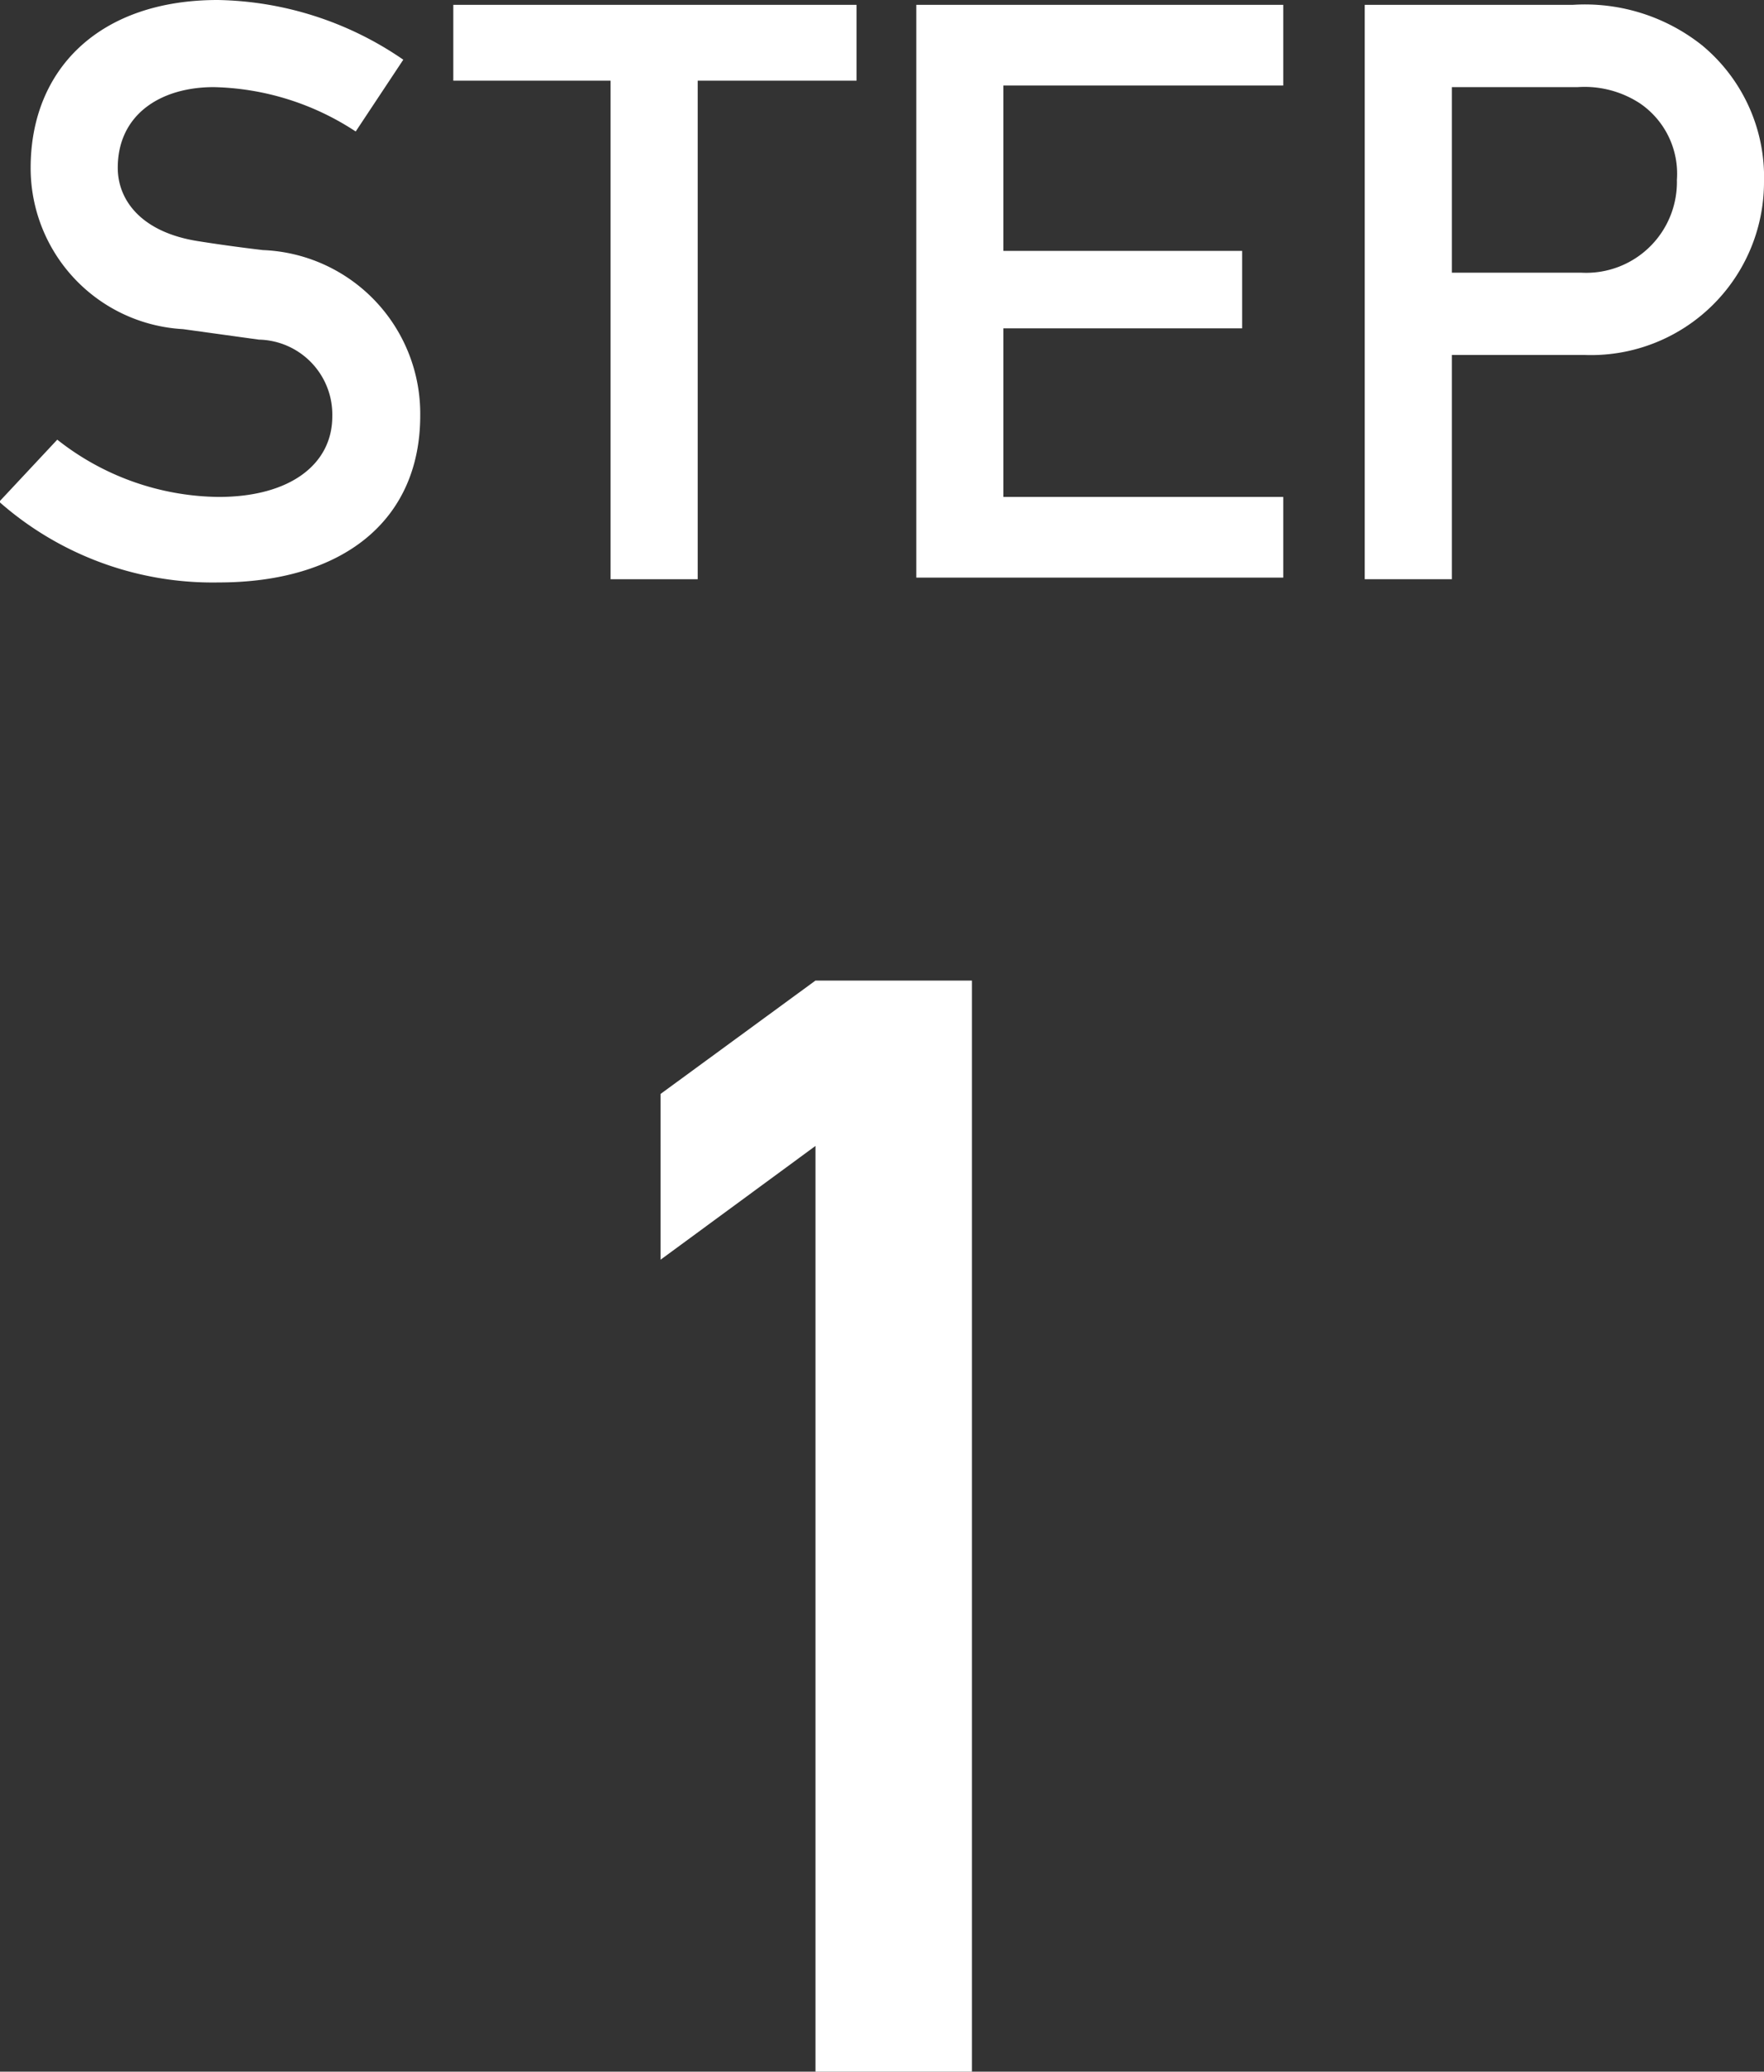 <svg xmlns="http://www.w3.org/2000/svg" viewBox="0 0 43.74 51.36"><rect x="0" y="0" width="43.74" height="51.36" fill="#333333" stroke="none"/><defs><style>.cls-1{fill:#fff;}</style></defs><g id="レイヤー_2" data-name="レイヤー 2"><g id="icon"><path class="cls-1" d="M1.42,10.9a6.56,6.56,0,0,0,4,1.42c1.76,0,2.82-.8,2.82-2A1.86,1.86,0,0,0,6.42,8.42L4.54,8.16a4,4,0,0,1-3.78-4C.76,1.72,2.46,0,5.4,0A8.35,8.35,0,0,1,10,1.48L8.82,3.26A6.65,6.65,0,0,0,5.3,2.16c-1.32,0-2.38.68-2.38,2,0,.8.58,1.6,2,1.82.38.06.92.14,1.6.22a4.06,4.06,0,0,1,3.9,4.1c0,2.62-1.94,4.14-5,4.14a8,8,0,0,1-5.44-2Z"/><path class="cls-1" d="M15.14,2h-3.9V.12h10V2H17.3V14.36H15.14Z"/><path class="cls-1" d="M22.72.12h9.1v2H24.88V6.22H30.8V8.14H24.88v4.18h6.94v2h-9.1Z"/><path class="cls-1" d="M33.84.12H39a4.67,4.67,0,0,1,3.2,1,4.24,4.24,0,0,1,1.54,3.4A4.29,4.29,0,0,1,39.28,8.8H36v5.56H33.84ZM36,6.76h3.2a2.25,2.25,0,0,0,2.38-2.3,2.11,2.11,0,0,0-.92-1.9,2.51,2.51,0,0,0-1.54-.4H36Z"/><path class="cls-1" d="M20.22,28.41l-3.84,2.82V27.12l3.84-2.81H24.1V51.36H20.22Z"/></g></g></svg>